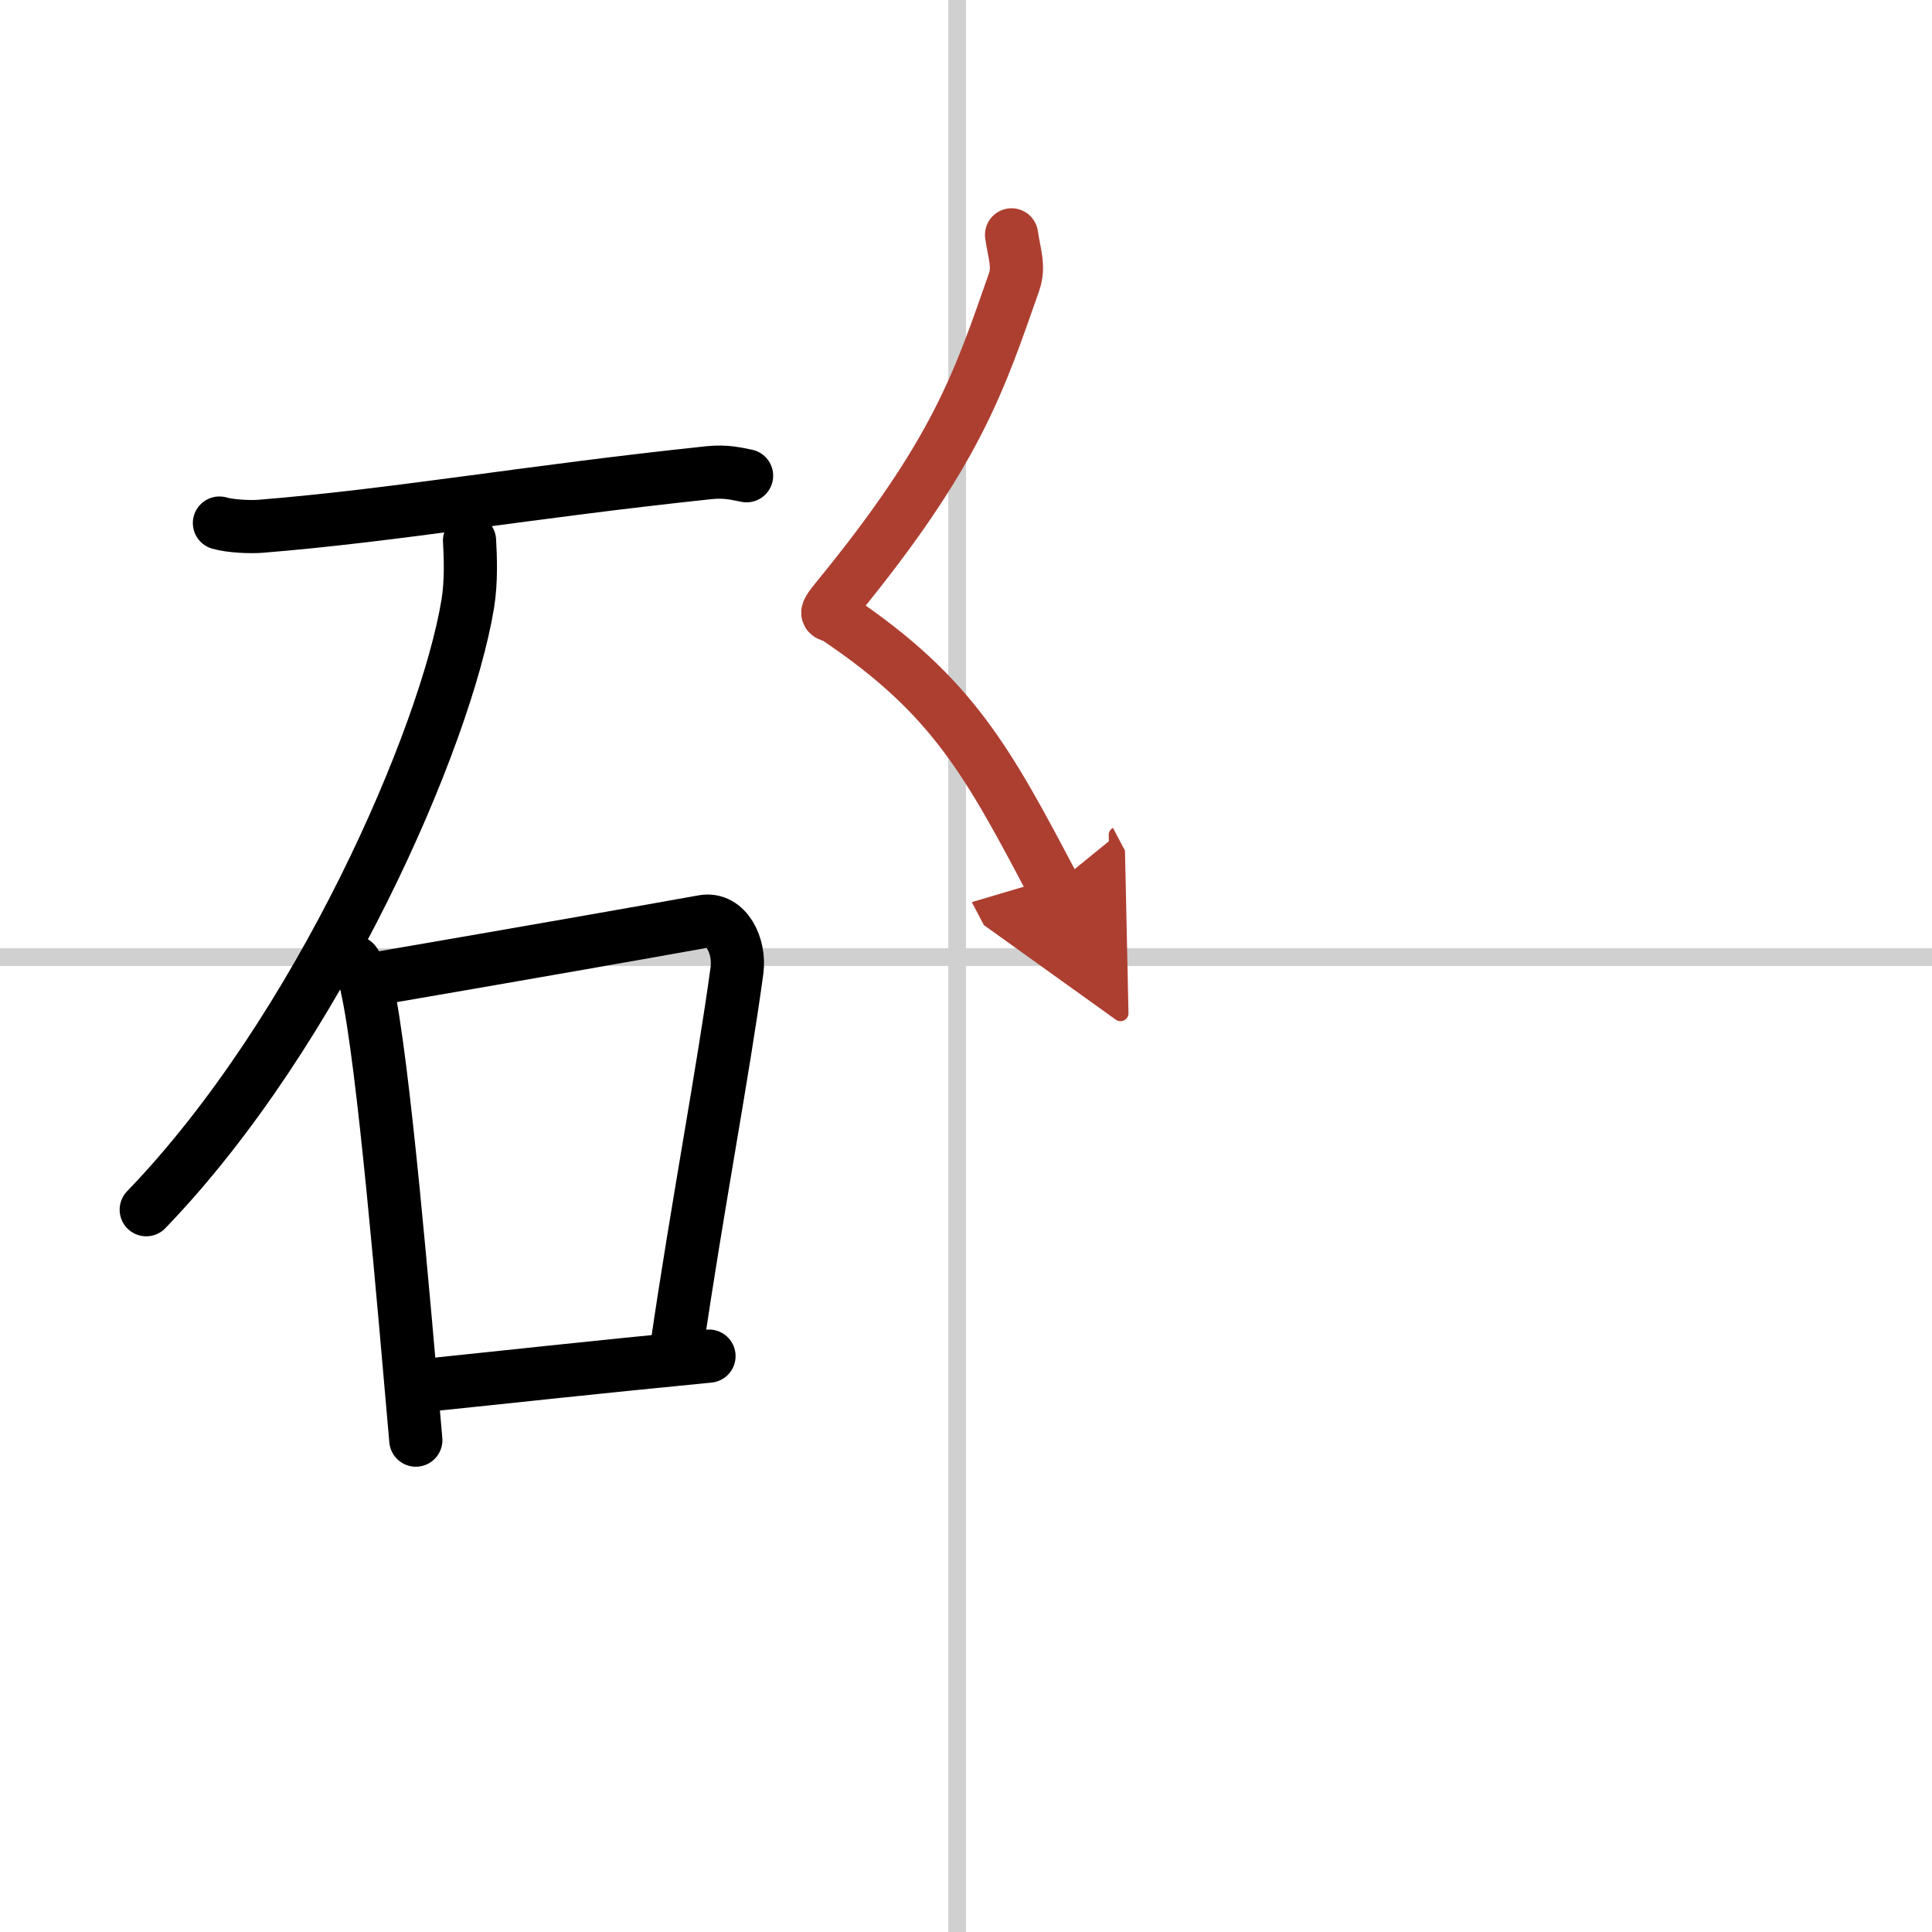 <svg width="400" height="400" viewBox="0 0 109 109" xmlns="http://www.w3.org/2000/svg"><defs><marker id="a" markerWidth="4" orient="auto" refX="1" refY="5" viewBox="0 0 10 10"><polyline points="0 0 10 5 0 10 1 5" fill="#ad3f31" stroke="#ad3f31"/></marker></defs><g fill="none" stroke="#000" stroke-linecap="round" stroke-linejoin="round" stroke-width="3"><rect width="100%" height="100%" fill="#fff" stroke="#fff"/><line x1="54" x2="54" y2="109" stroke="#d0d0d0" stroke-width="1"/><line x2="109" y1="54" y2="54" stroke="#d0d0d0" stroke-width="1"/><path d="m12.38 29.51c0.61 0.18 1.74 0.23 2.34 0.18 7.66-0.62 15.03-1.94 25.26-3.02 1.02-0.11 1.63 0.08 2.14 0.17"/><path d="m26.49 30.5c0.05 0.89 0.11 2.3-0.1 3.57-1.24 7.53-8.38 24.06-18.14 34.18"/><path d="m20 54.29c0.28 0.42 0.56 0.77 0.68 1.3 0.96 4.17 2.12 18.17 2.78 25.66"/><path d="m21.73 55.13c8.02-1.38 14.39-2.5 17.95-3.14 1.3-0.23 2.08 1.38 1.9 2.75-0.77 5.67-2.27 13.51-3.41 21.35"/><path d="m23.59 78.2c5.24-0.54 9.52-1.02 16.41-1.69"/><path d="M57.07,13.25c0.15,1.05,0.45,1.78,0.14,2.67C55.25,21.5,54,25.5,47.23,33.77c-0.91,1.11-0.46,0.8,0,1.11C53.75,39.25,55.75,43,59.44,50" marker-end="url(#a)" stroke="#ad3f31"/></g></svg>
